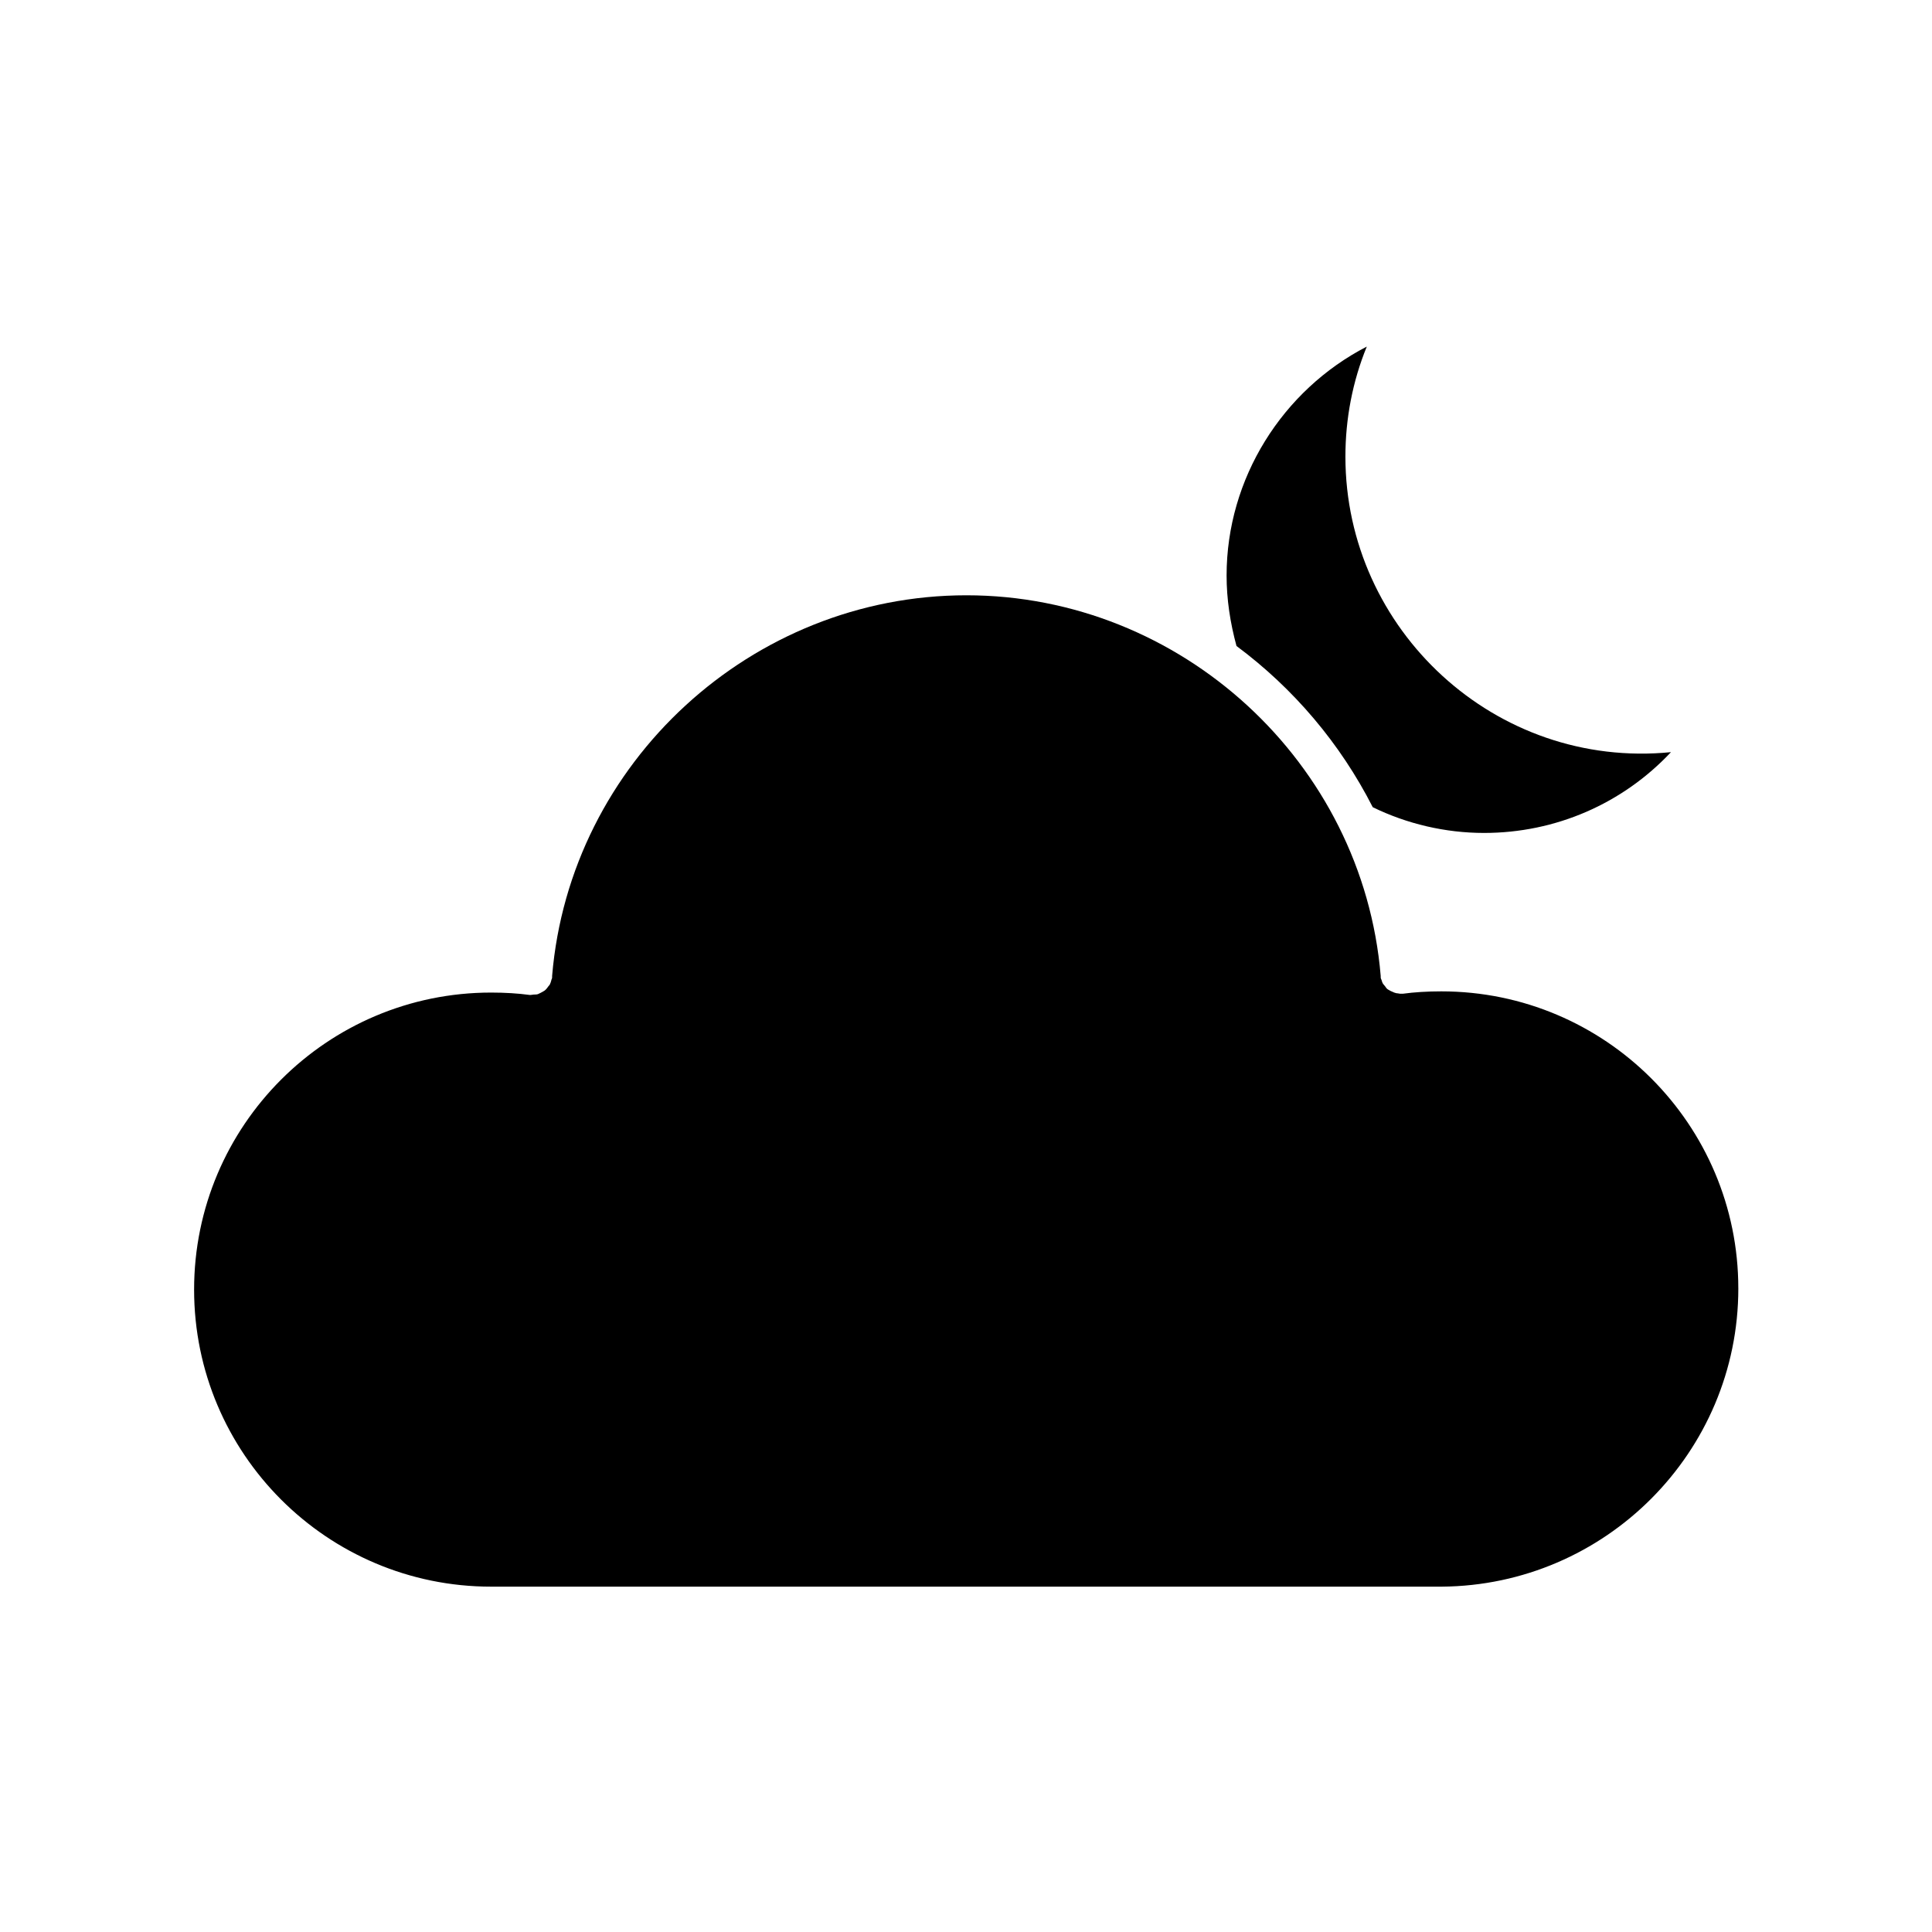<?xml version="1.0" encoding="UTF-8"?>
<!-- Uploaded to: SVG Repo, www.svgrepo.com, Generator: SVG Repo Mixer Tools -->
<svg fill="#000000" width="800px" height="800px" version="1.1" viewBox="144 144 512 512" xmlns="http://www.w3.org/2000/svg">
 <g>
  <path d="m469.06 296.51c0 6.297 0.945 12.492 2.625 18.684 15.113 11.23 27.5 25.82 36.105 42.719 9.027 4.41 19.207 6.824 29.492 6.824 18.996 0 36.734-7.766 49.543-21.41-46.496 4.617-86.277-32.434-86.277-78.301 0-10.078 1.891-19.941 5.668-29.18-22.355 11.543-37.156 34.949-37.156 60.664z"/>
  <path d="m604.67 485.44c0-43.453-35.266-78.719-78.719-78.719-3.672 0-7.137 0.211-10.18 0.629h-0.211-0.105-0.418c-0.211 0-0.418-0.105-0.629-0.105-0.316 0-0.629-0.105-0.945-0.211s-0.629-0.316-0.945-0.418c-0.211-0.105-0.523-0.316-0.734-0.418-0.316-0.211-0.523-0.523-0.734-0.84-0.211-0.211-0.316-0.418-0.523-0.629-0.211-0.316-0.316-0.734-0.418-1.051-0.105-0.211-0.211-0.418-0.211-0.734v-0.211-0.105c-4.723-56.574-52.898-100.87-109.79-100.87-56.887 0-105.07 44.293-109.79 100.87v0.211 0.211c0 0.316-0.211 0.523-0.211 0.734-0.105 0.418-0.211 0.734-0.418 1.156-0.105 0.211-0.316 0.316-0.418 0.523-0.316 0.418-0.523 0.734-0.945 1.051-0.211 0.105-0.316 0.211-0.523 0.316-0.418 0.211-0.734 0.418-1.258 0.629-0.316 0.105-0.734 0.105-1.051 0.105s-0.523 0.105-0.84 0.105h-0.105-0.211c-3.043-0.418-6.508-0.629-10.18-0.629-43.453 0-78.719 35.266-78.719 78.719 0 43.453 35.266 78.719 78.719 78.719h251.91c43.34-0.32 78.605-35.586 78.605-79.039z"/>
 </g>
</svg>